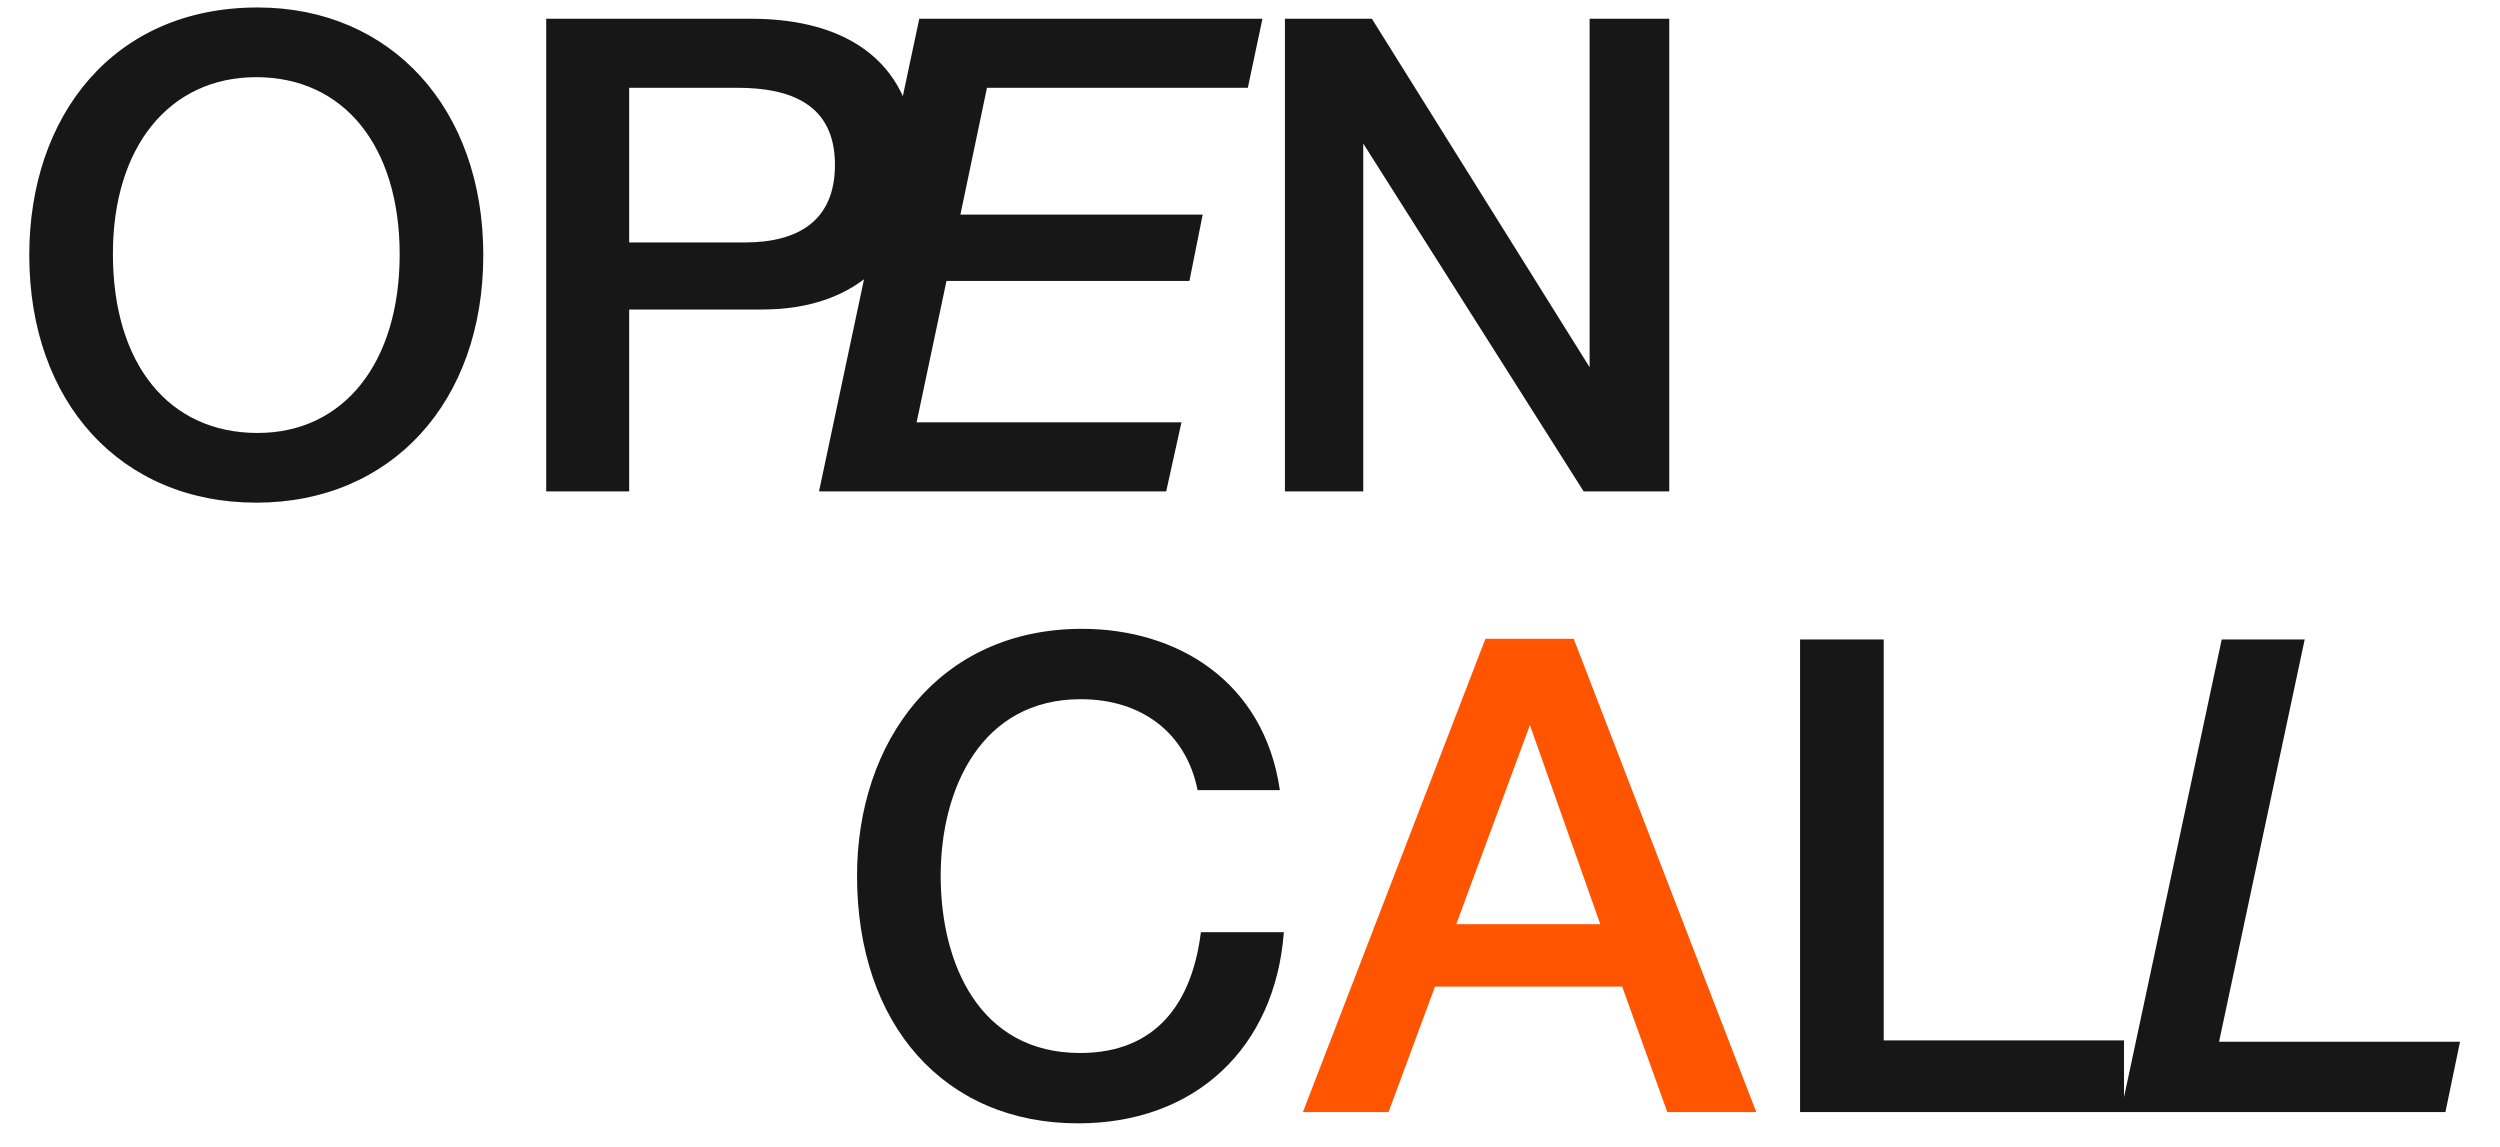 <?xml version="1.0" encoding="UTF-8"?> <svg xmlns="http://www.w3.org/2000/svg" width="290" height="133" viewBox="0 0 290 133" fill="none"><path d="M29.883 0.867C45.36 0.867 56.063 12.571 56.063 29.588C56.063 46.682 45.36 58.309 29.729 58.309C14.021 58.309 3.395 46.682 3.395 29.588C3.395 13.495 13.097 0.867 29.883 0.867ZM29.729 8.952C19.642 8.952 13.097 17.037 13.097 29.434C13.097 42.216 19.565 50.224 29.883 50.224C39.893 50.224 46.361 42.062 46.361 29.511C46.361 16.96 39.893 8.952 29.729 8.952ZM63.36 2.176H87.153C98.472 2.176 106.249 7.412 106.249 18.885C106.249 29.28 99.55 35.902 88.462 35.902H72.985V57H63.36V2.176ZM72.985 10.184V28.125H86.383C92.62 28.125 96.855 25.584 96.855 19.116C96.855 12.032 91.619 10.184 85.536 10.184H72.985ZM146.443 2.176L144.749 10.184H114.488L111.408 24.891H139.513L137.973 32.591H109.791L106.326 48.992H137.049L135.278 57H95.007L106.634 2.176H146.443ZM193.635 2.176V57H183.702L158.138 16.652V57H149.052V2.176H159.139L184.395 42.601V2.176H193.635Z" fill="#171717"></path><path d="M148.928 108.133C147.927 121.454 138.764 130.309 125.058 130.309C109.581 130.309 99.417 118.913 99.417 101.588C99.417 86.034 108.888 72.944 125.52 72.944C136.454 72.944 146.618 78.95 148.466 91.655H138.918C137.609 85.033 132.45 81.106 125.366 81.106C113.816 81.106 109.119 91.501 109.119 101.588C109.119 111.752 113.585 122.147 125.289 122.147C134.221 122.147 138.302 116.218 139.303 108.133H148.928ZM246.384 120.684V129H208.808V74.176H218.51V120.684H246.384ZM267.345 74.176L257.412 120.838H285.363L283.669 129H246.016L257.72 74.176H267.345Z" fill="#171717"></path><path d="M182.552 74.099L203.727 129H193.409L188.173 114.447H166.459L161.069 129H151.136L172.311 74.099H182.552ZM185.632 107.209L177.47 84.109L168.923 107.209H185.632Z" fill="#FF5500"></path></svg> 